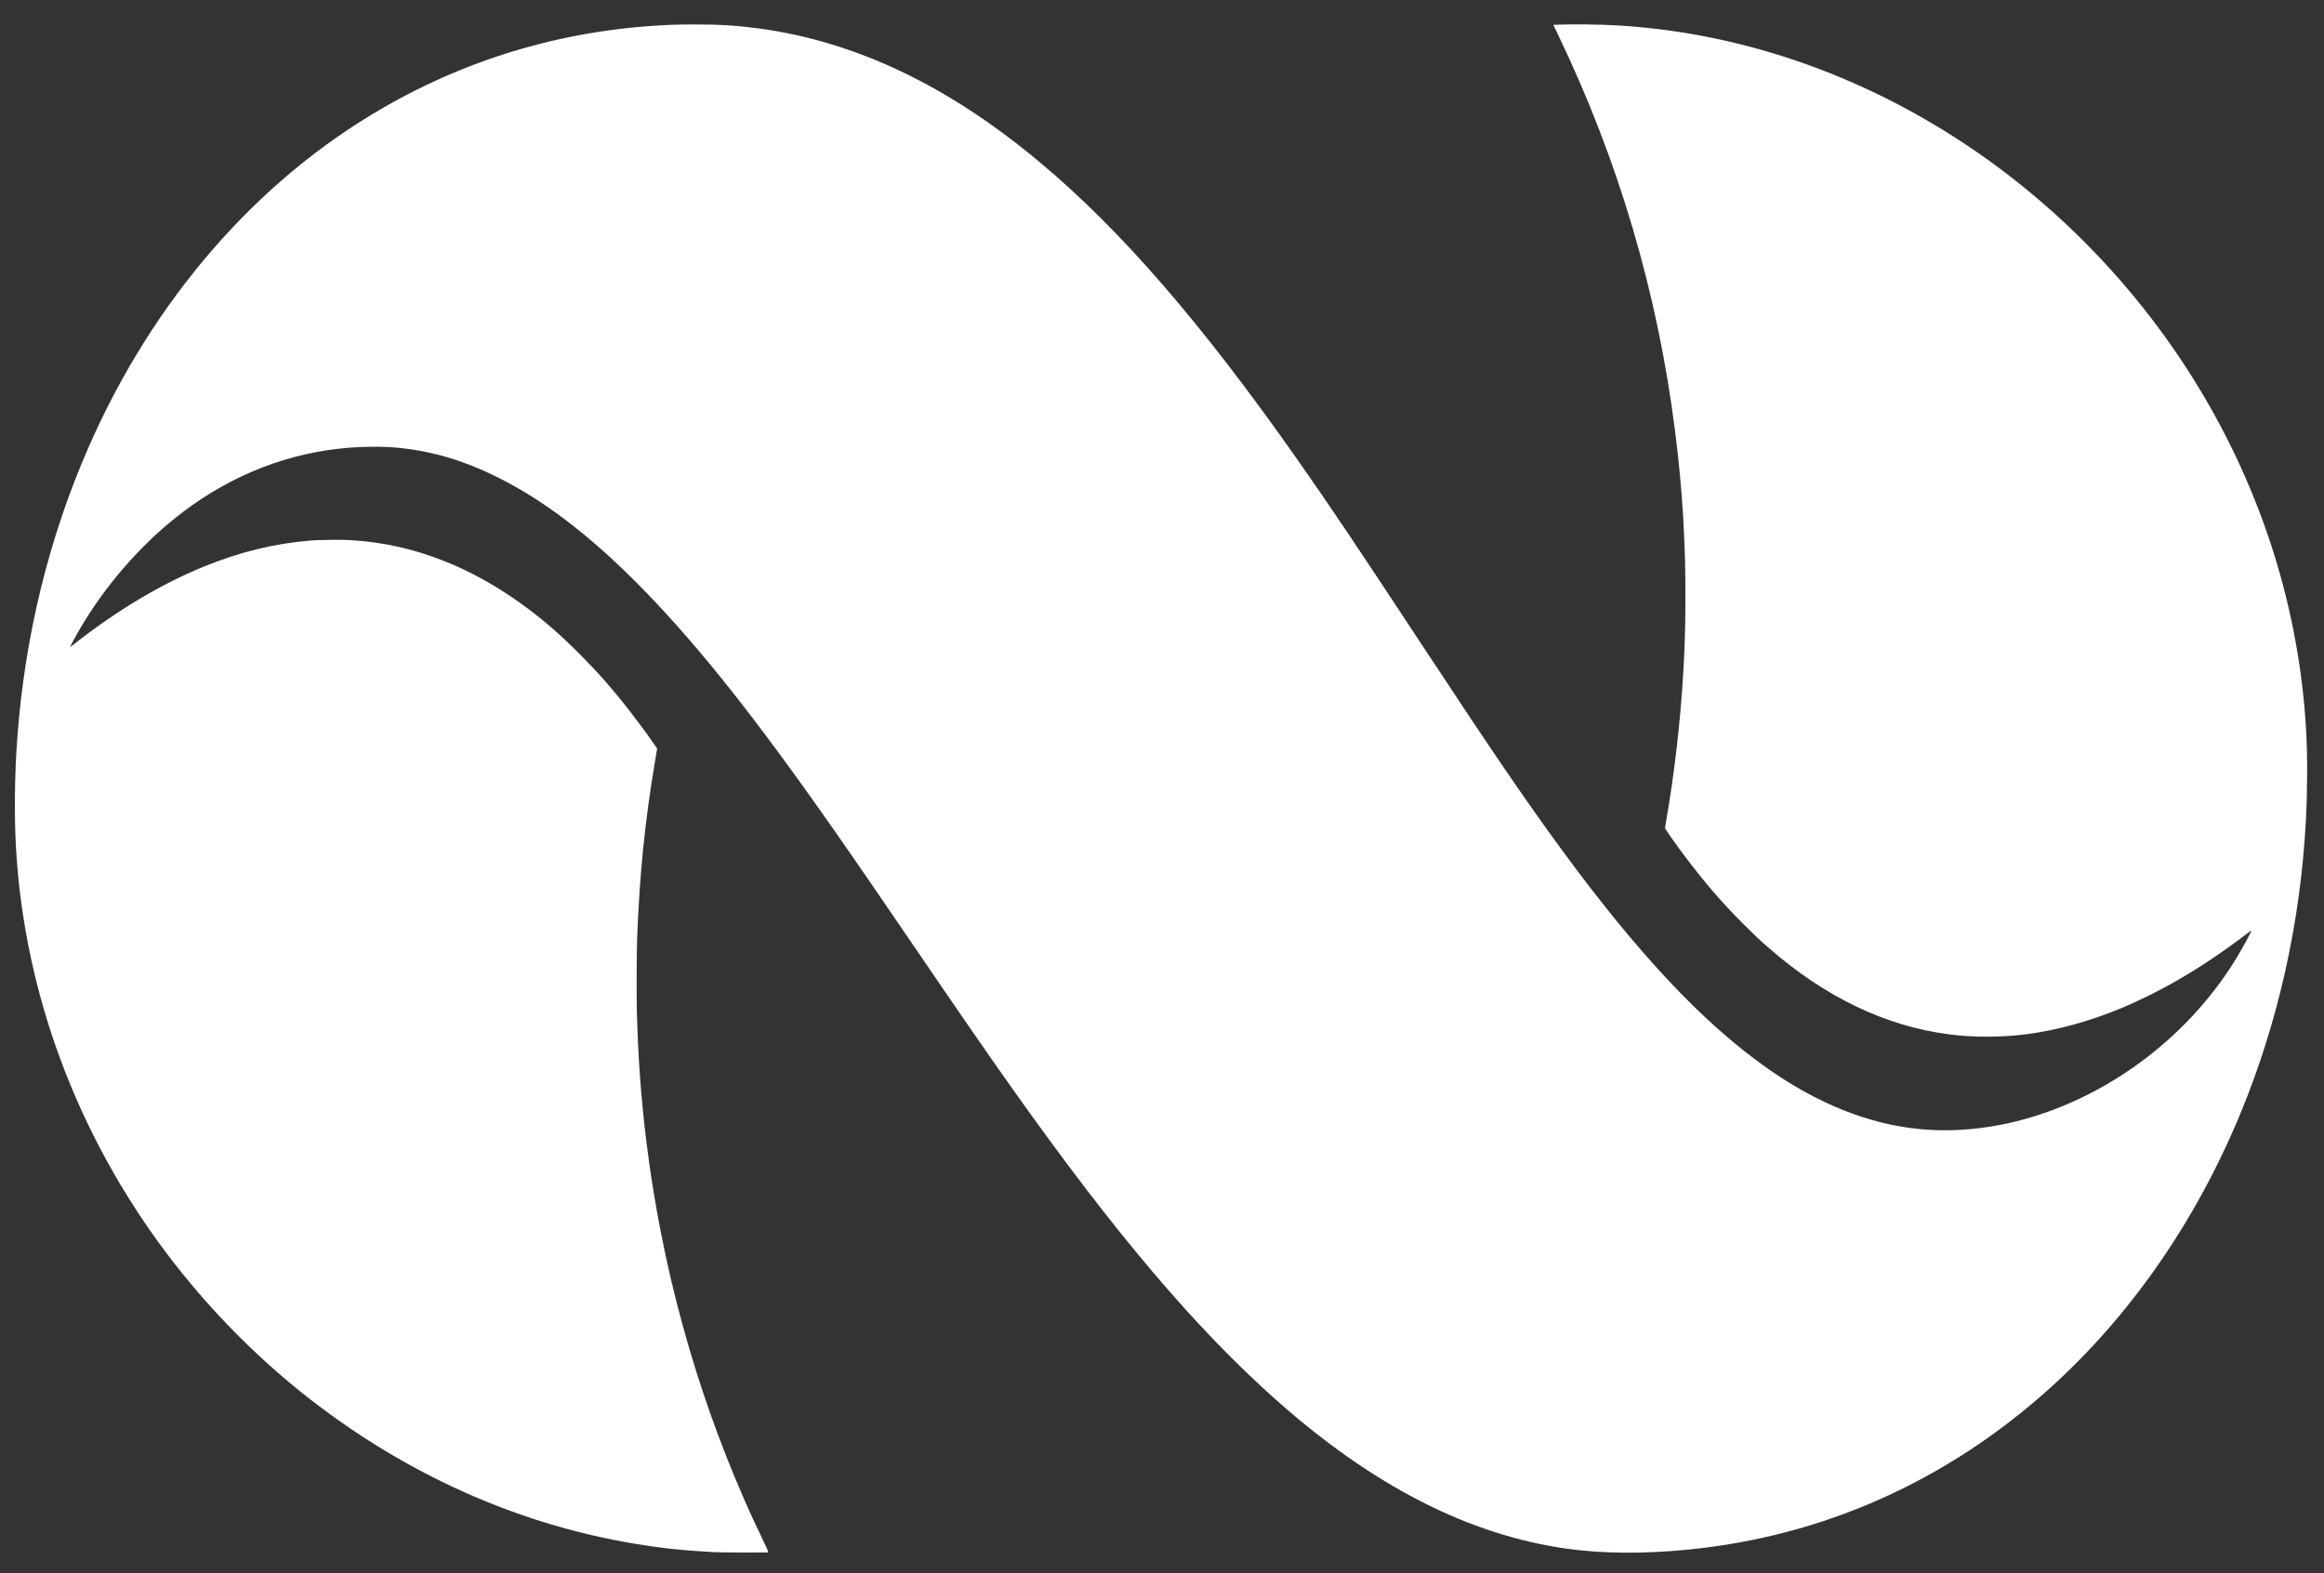 <?xml version="1.0" standalone="no"?>
<!DOCTYPE svg PUBLIC "-//W3C//DTD SVG 20010904//EN"
 "http://www.w3.org/TR/2001/REC-SVG-20010904/DTD/svg10.dtd">
<svg version="1.0" xmlns="http://www.w3.org/2000/svg"
 width="7152pt" height="4841pt" viewBox="0 0 7152 4841"
 preserveAspectRatio="xMidYMid meet">

<rect x="0" y="0" width="7152" height="4841" fill="#333333" stroke="none"/>

<g transform="translate(0,4841) scale(0.1,-0.1)"
fill="#FFFFFF" stroke="none">
<path d="M20715 47649 c-3198 -123 -6189 -980 -8922 -2555 -3894 -2244 -7068
-5898 -9060 -10429 -1226 -2789 -1975 -5847 -2203 -8995 -82 -1136 -95 -2387
-35 -3395 263 -4430 1866 -8743 4606 -12397 1349 -1797 2984 -3436 4754 -4764
2930 -2199 6203 -3624 9655 -4204 823 -138 1489 -210 2445 -262 253 -14 1678
-18 1691 -5 4 4 -20 65 -53 135 -377 790 -501 1058 -708 1532 -1505 3450
-2511 7124 -2985 10905 -168 1342 -265 2655 -301 4075 -13 506 -7 1832 10
2275 77 1967 234 3528 538 5351 l77 461 -104 149 c-482 692 -1031 1396 -1524
1954 -475 538 -1077 1140 -1576 1576 -1030 899 -2165 1613 -3285 2064 -984
397 -1937 611 -2976 671 -269 15 -968 7 -1219 -15 -1103 -95 -2125 -343 -3211
-779 -1333 -537 -2690 -1342 -4035 -2396 -70 -55 -130 -99 -132 -97 -9 9 199
390 361 661 726 1215 1722 2371 2799 3248 1528 1244 3259 1984 5124 2192 571
63 1280 76 1769 30 1067 -99 2058 -392 3123 -924 1374 -686 2757 -1734 4222
-3201 1668 -1670 3366 -3768 5606 -6930 714 -1007 1385 -1978 2819 -4080 1699
-2490 2383 -3479 3199 -4630 3112 -4388 5588 -7310 8061 -9514 2991 -2666
5961 -4186 9000 -4606 1089 -151 2355 -159 3715 -24 4146 410 7941 2102 11110
4954 2484 2235 4497 5131 5872 8450 1170 2823 1859 5913 2023 9065 47 913 49
1968 5 2745 -212 3715 -1349 7332 -3328 10580 -2064 3388 -4978 6242 -8377
8207 -2986 1725 -6223 2712 -9520 2903 -494 28 -1381 39 -1796 21 l-146 -6
123 -255 c1872 -3880 3082 -7968 3624 -12244 232 -1828 332 -3524 317 -5381
-7 -848 -20 -1256 -62 -2010 -86 -1504 -276 -3161 -525 -4576 -22 -124 -40
-236 -40 -248 0 -29 363 -545 634 -901 641 -843 1108 -1383 1765 -2041 355
-355 501 -493 771 -729 1749 -1530 3608 -2424 5570 -2679 737 -96 1587 -96
2345 -1 958 121 1954 392 2935 798 595 246 1287 593 1900 954 639 376 1350
857 1973 1336 82 63 151 112 153 109 14 -14 -276 -549 -462 -853 -1239 -2031
-3177 -3672 -5394 -4570 -1448 -586 -2943 -823 -4350 -688 -1570 149 -3146
780 -4710 1884 -1974 1393 -3975 3525 -6339 6754 -1070 1461 -2173 3076 -4128
6046 -2175 3303 -2972 4489 -3995 5946 -2937 4180 -5417 7040 -7920 9132
-2814 2352 -5653 3703 -8633 4107 -646 88 -1250 126 -1975 123 -256 0 -555 -5
-665 -9z"/>
</g>
</svg>
